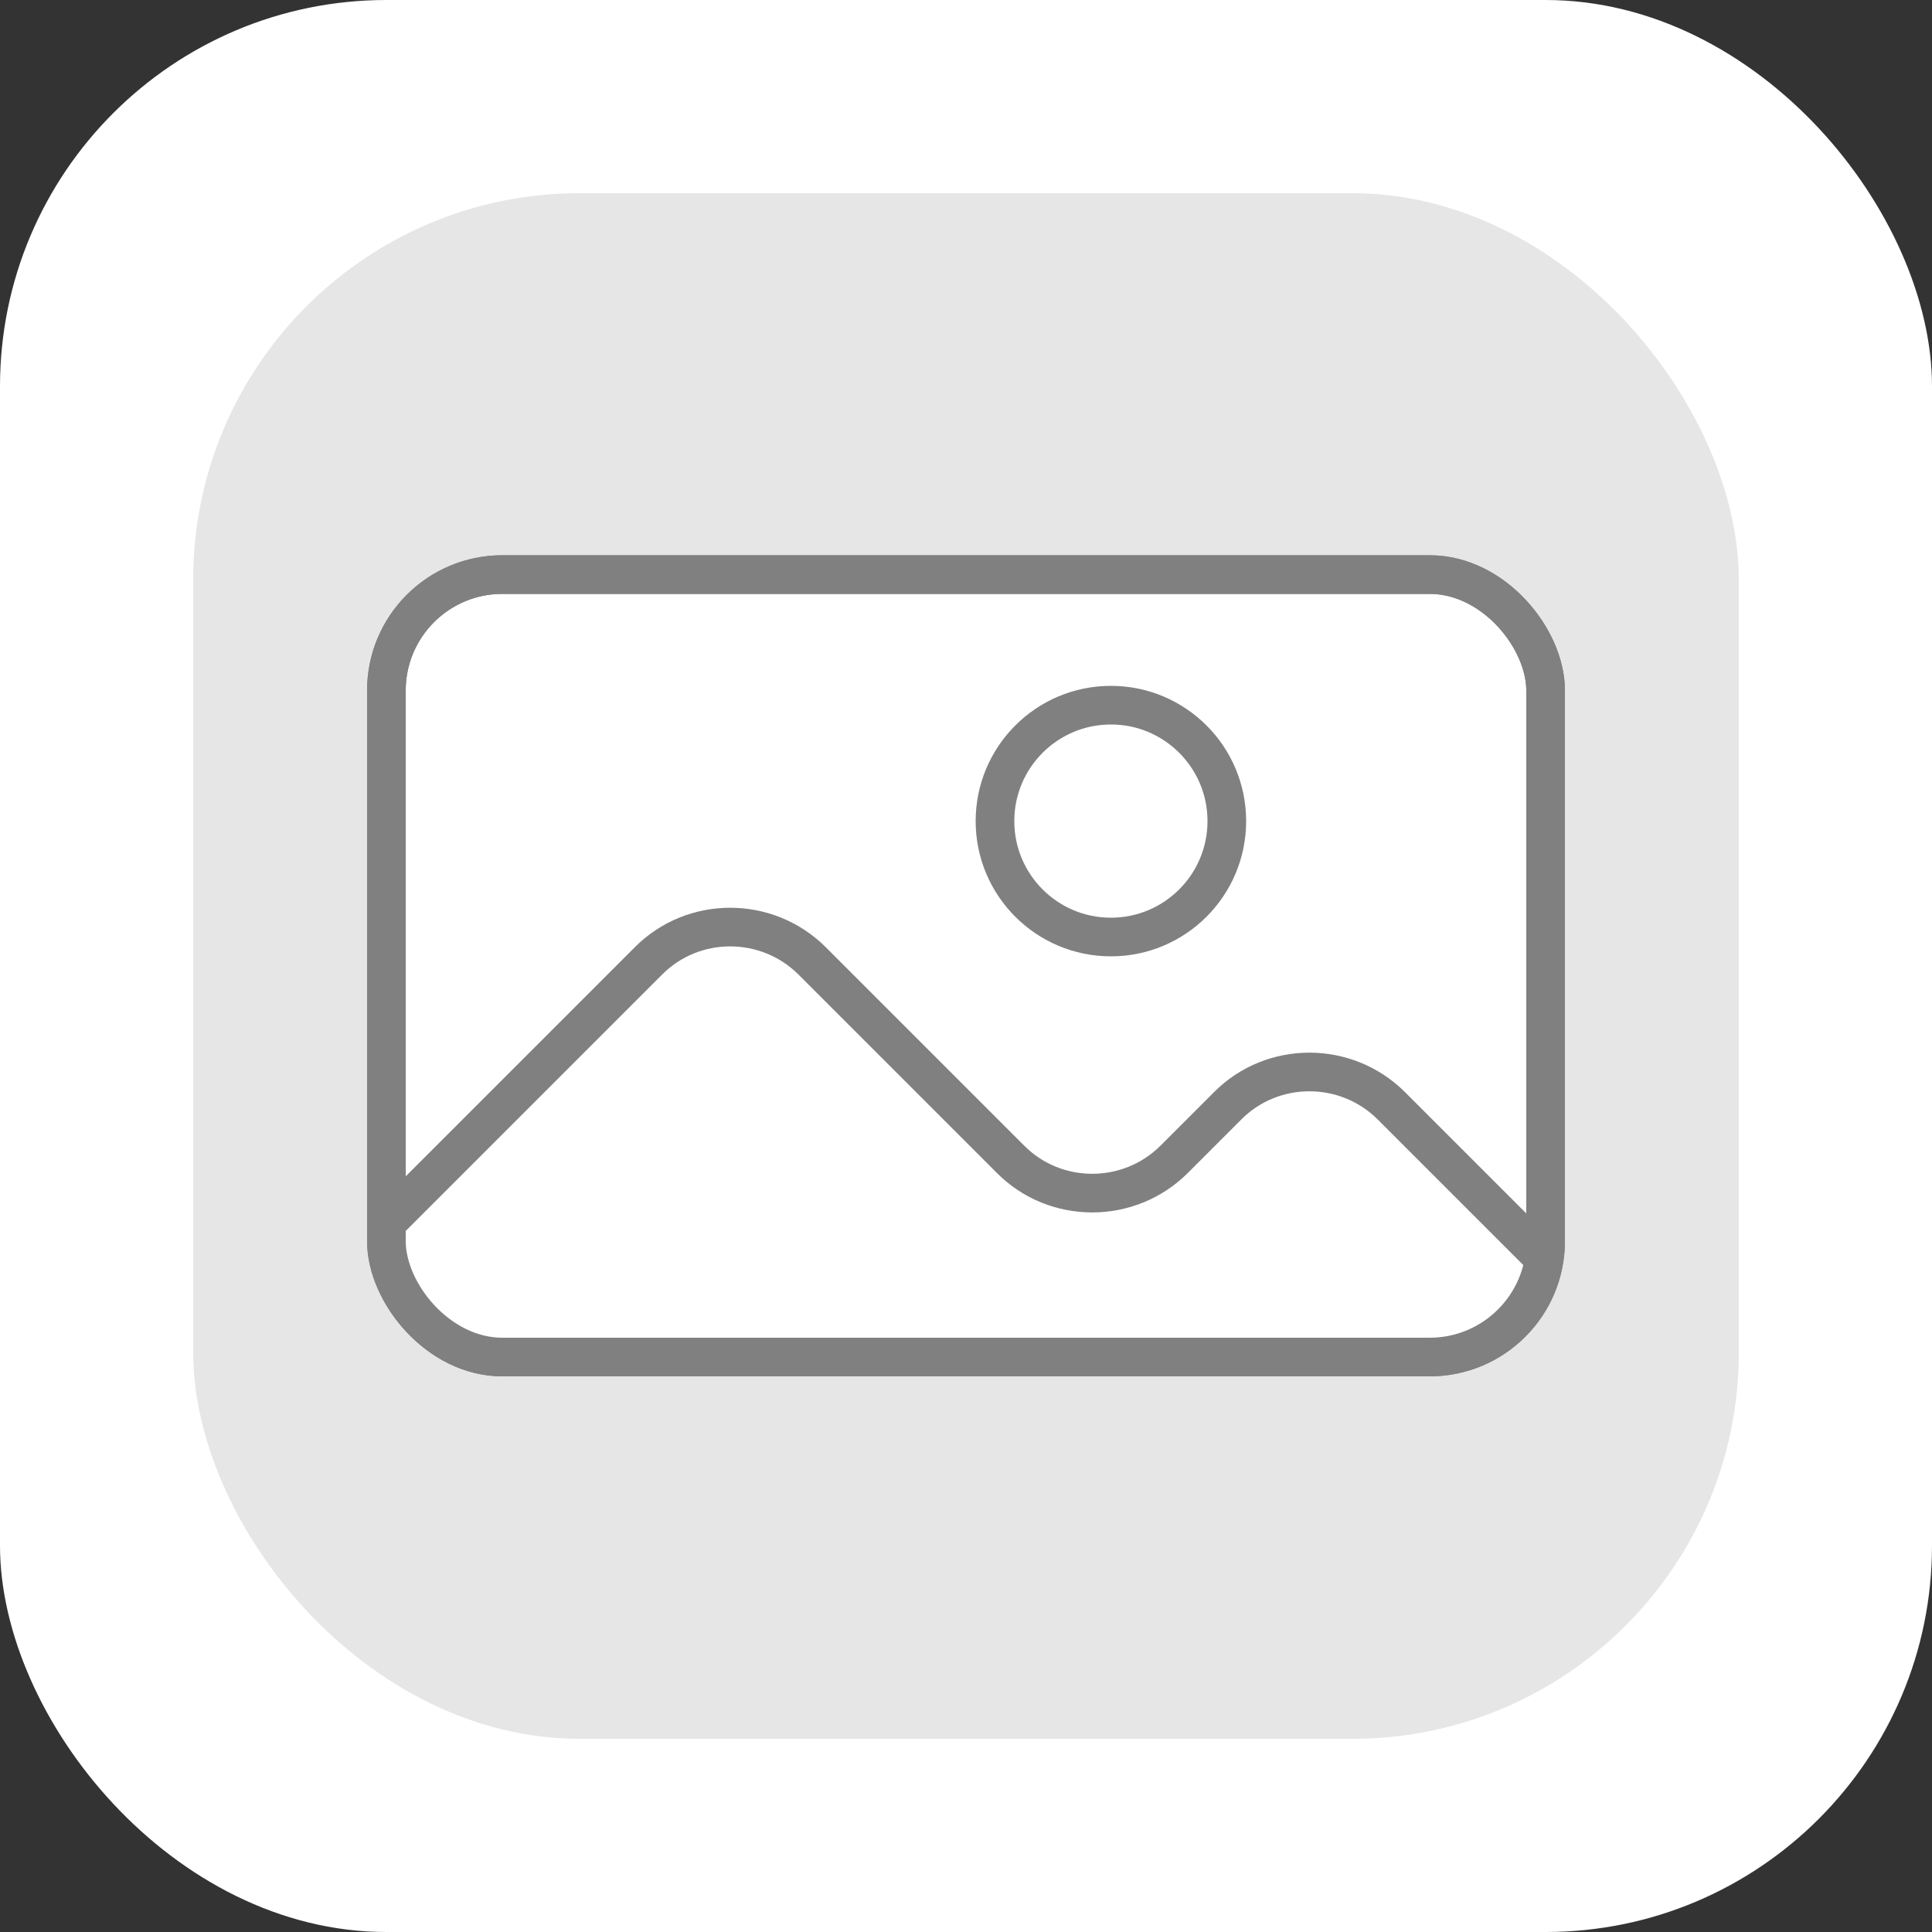 <?xml version="1.0" encoding="UTF-8"?><svg id="_レイヤー_2" xmlns="http://www.w3.org/2000/svg" width="50" height="50" xmlns:xlink="http://www.w3.org/1999/xlink" viewBox="0 0 50 50"><rect x="0" y="0" width="50" height="50" fill="#333333" stroke="none"/><defs><clipPath id="clippath"><rect x="10" y="14.87" width="30" height="20.25" rx="3" ry="3" style="fill:none; stroke-width:0px;"/></clipPath></defs><g id="btn"><rect width="50" height="50" rx="10" ry="10" style="fill:#fff; stroke-width:0px;"/><rect x="5" y="5" width="40" height="40" rx="10" ry="10" style="fill:#e6e6e6; stroke-width:0px;"/><rect x="10" y="14.87" width="30" height="20.25" rx="3" ry="3" style="fill:#fff; stroke:gray; stroke-linecap:round; stroke-linejoin:round;"/><g style="clip-path:url(#clippath);"><path d="M45.71,41.33c1.65,0,2.05-.96.88-2.13l-10.58-10.58c-1.17-1.17-3.08-1.17-4.24,0l-1.38,1.38c-1.17,1.17-3.08,1.17-4.24,0l-5.13-5.13c-1.17-1.17-3.08-1.17-4.24,0l-10.65,10.65c-1.17,1.17-.77,2.12.88,2.11l12.8-.03c1.65,0,2.15.85,1.1,1.89s-.55,1.89,1.1,1.89l23.71-.06Z" style="fill:#fff; stroke-width:0px;"/><path d="M45.71,41.33c1.65,0,2.05-.96.88-2.13l-10.58-10.58c-1.17-1.17-3.08-1.17-4.24,0l-1.38,1.38c-1.17,1.17-3.08,1.17-4.24,0l-5.13-5.13c-1.17-1.17-3.08-1.17-4.24,0l-10.65,10.65c-1.17,1.17-.77,2.12.88,2.11l12.8-.03c1.65,0,2.15.85,1.1,1.89s-.55,1.89,1.1,1.89l23.71-.06Z" style="fill:none; stroke:gray; stroke-miterlimit:10;"/></g><circle cx="28.75" cy="21.25" r="3" style="fill:#fff; stroke:gray; stroke-miterlimit:10;"/><rect x="10" y="14.87" width="30" height="20.25" rx="3" ry="3" style="fill:none; stroke:gray; stroke-linecap:round; stroke-linejoin:round;"/></g></svg>